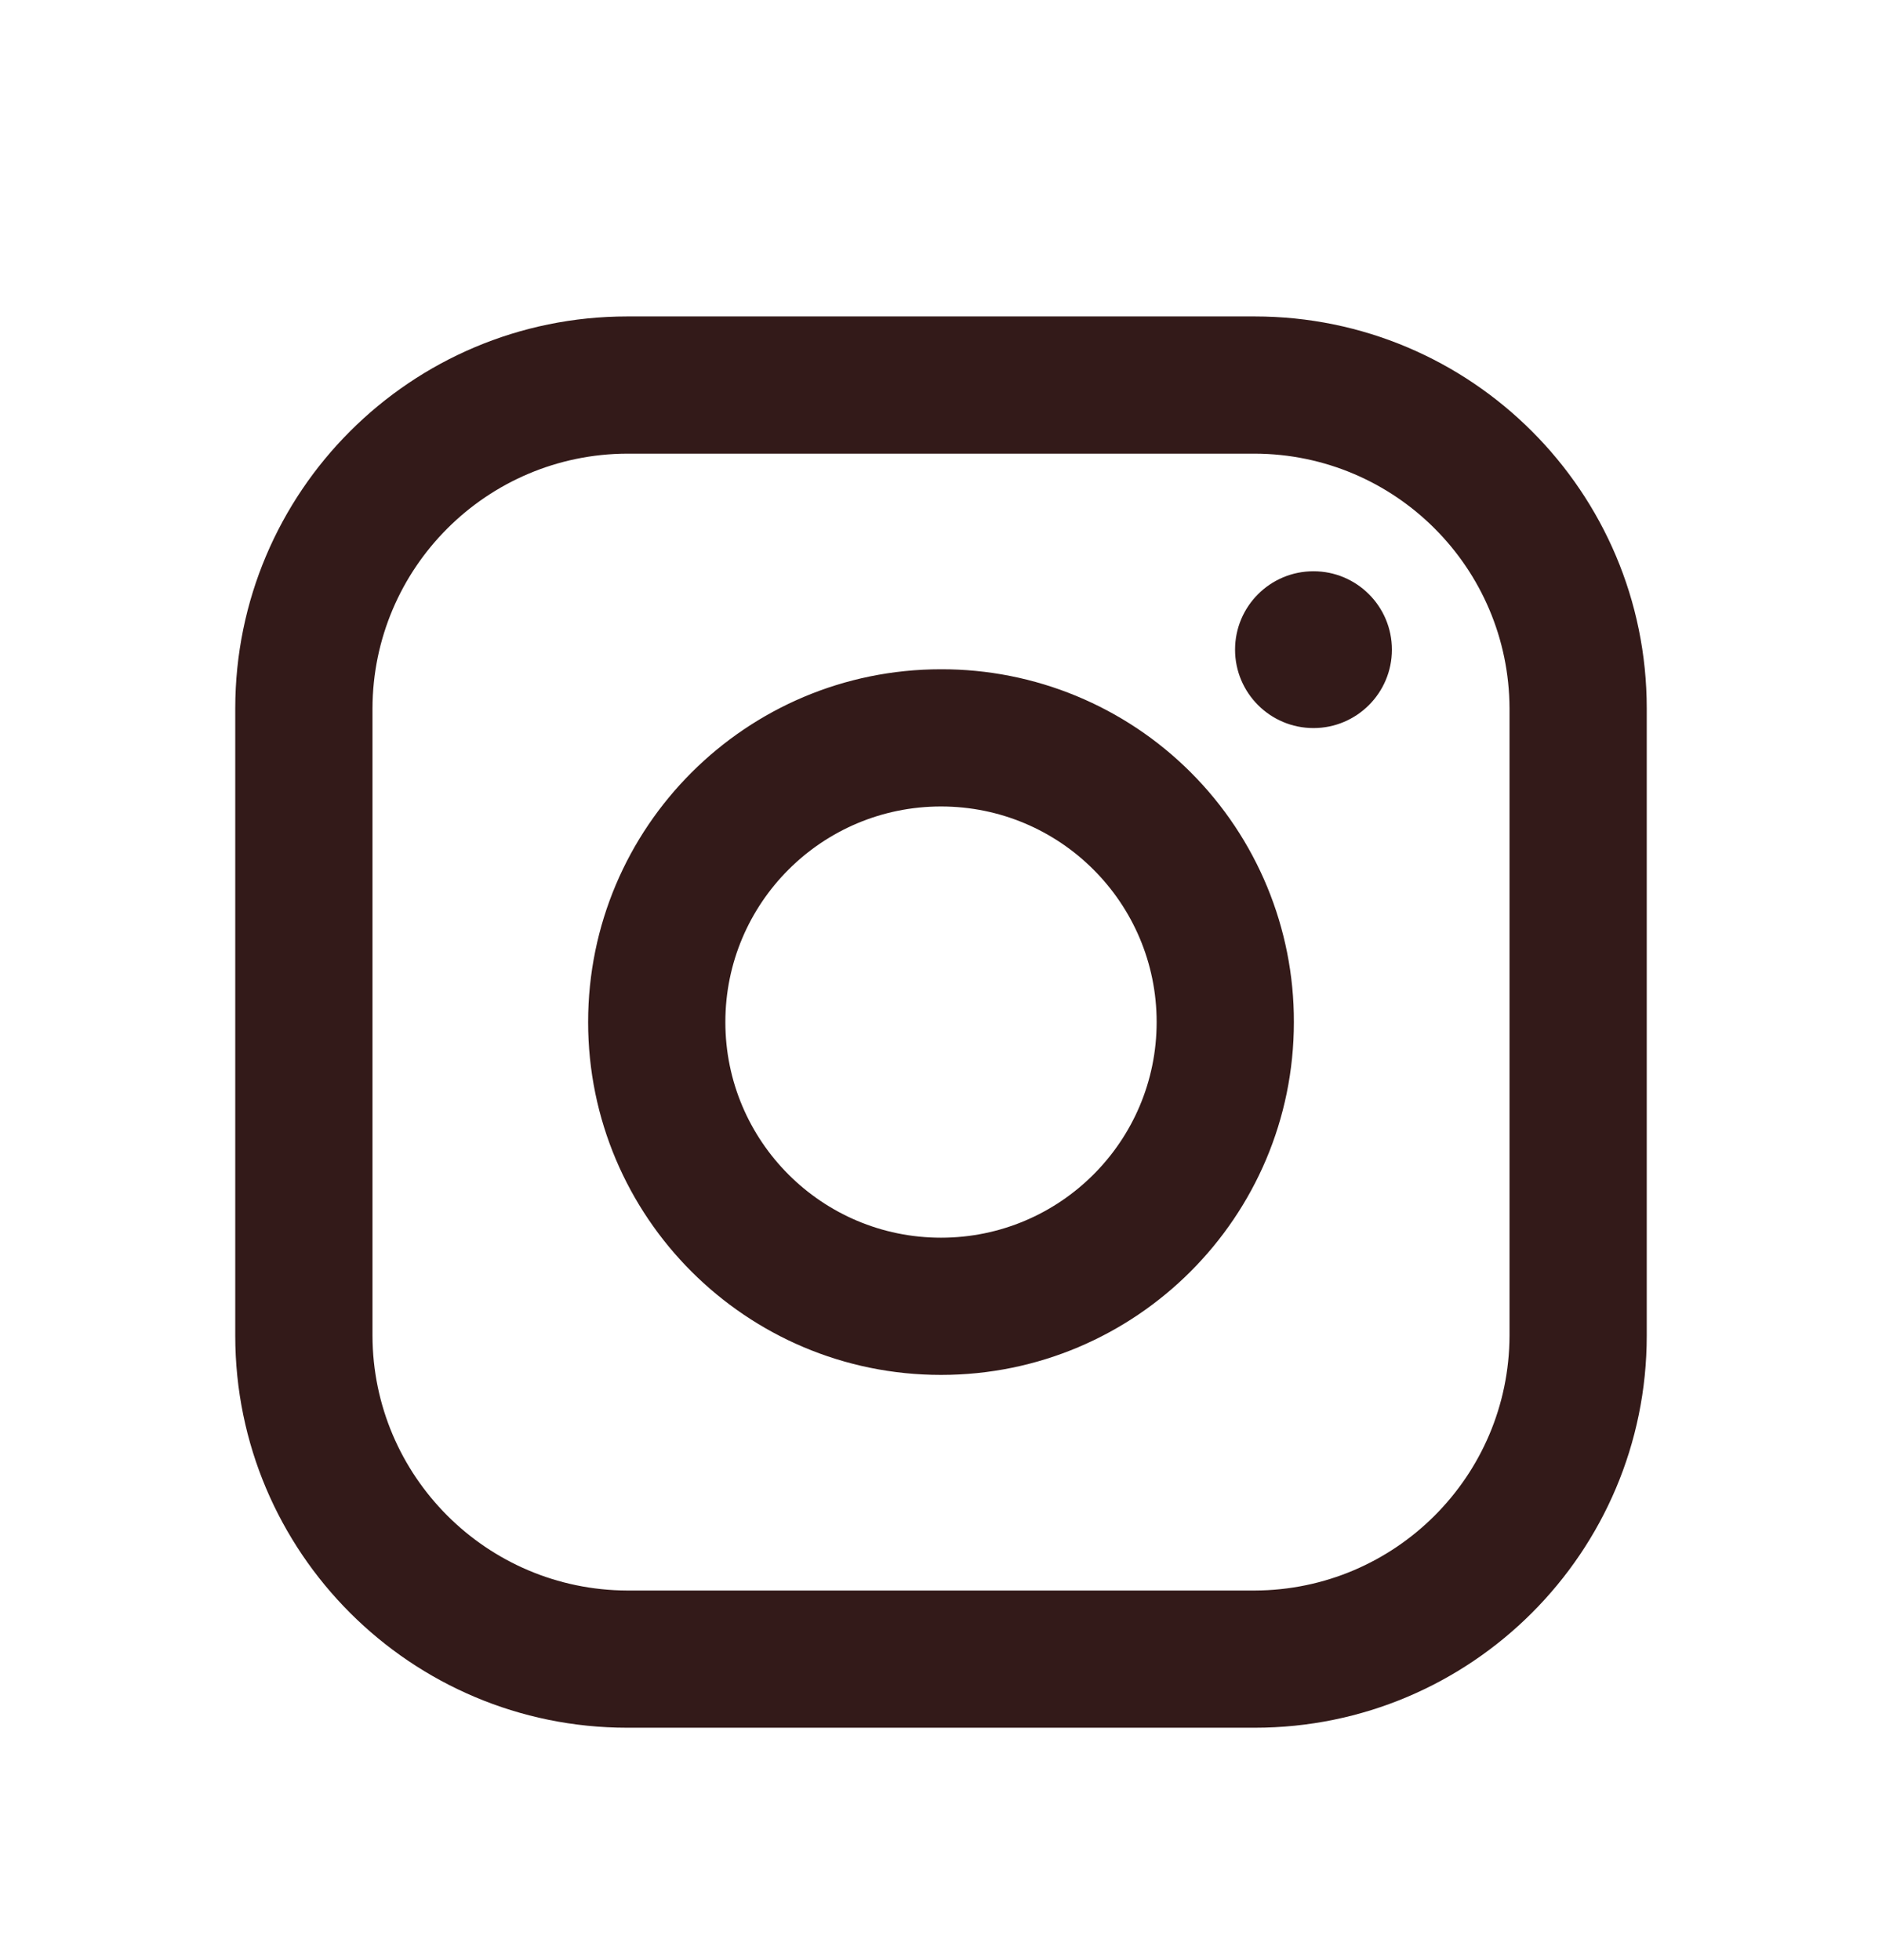 <svg width="24" height="25" viewBox="0 0 24 25" fill="none" xmlns="http://www.w3.org/2000/svg">
<g id="Icon / Instagram">
<path id="Vector" fill-rule="evenodd" clip-rule="evenodd" d="M16 4.036H8C5.239 4.036 3 6.274 3 9.036V17.036C3 19.797 5.239 22.036 8 22.036H16C18.761 22.036 21 19.797 21 17.036V9.036C21 6.274 18.761 4.036 16 4.036ZM19.25 17.036C19.244 18.828 17.793 20.28 16 20.286H8C6.207 20.28 4.755 18.828 4.75 17.036V9.036C4.755 7.243 6.207 5.791 8 5.786H16C17.793 5.791 19.244 7.243 19.25 9.036V17.036ZM16.75 9.286C17.302 9.286 17.75 8.838 17.75 8.286C17.75 7.733 17.302 7.286 16.75 7.286C16.198 7.286 15.75 7.733 15.75 8.286C15.75 8.838 16.198 9.286 16.75 9.286ZM12 8.536C9.515 8.536 7.5 10.55 7.5 13.036C7.5 15.521 9.515 17.536 12 17.536C14.485 17.536 16.5 15.521 16.5 13.036C16.503 11.841 16.029 10.695 15.185 9.851C14.34 9.006 13.194 8.533 12 8.536ZM9.25 13.036C9.25 14.554 10.481 15.786 12 15.786C13.519 15.786 14.75 14.554 14.75 13.036C14.75 11.517 13.519 10.286 12 10.286C10.481 10.286 9.25 11.517 9.25 13.036Z" fill="#331A19"/>
</g>
</svg>

